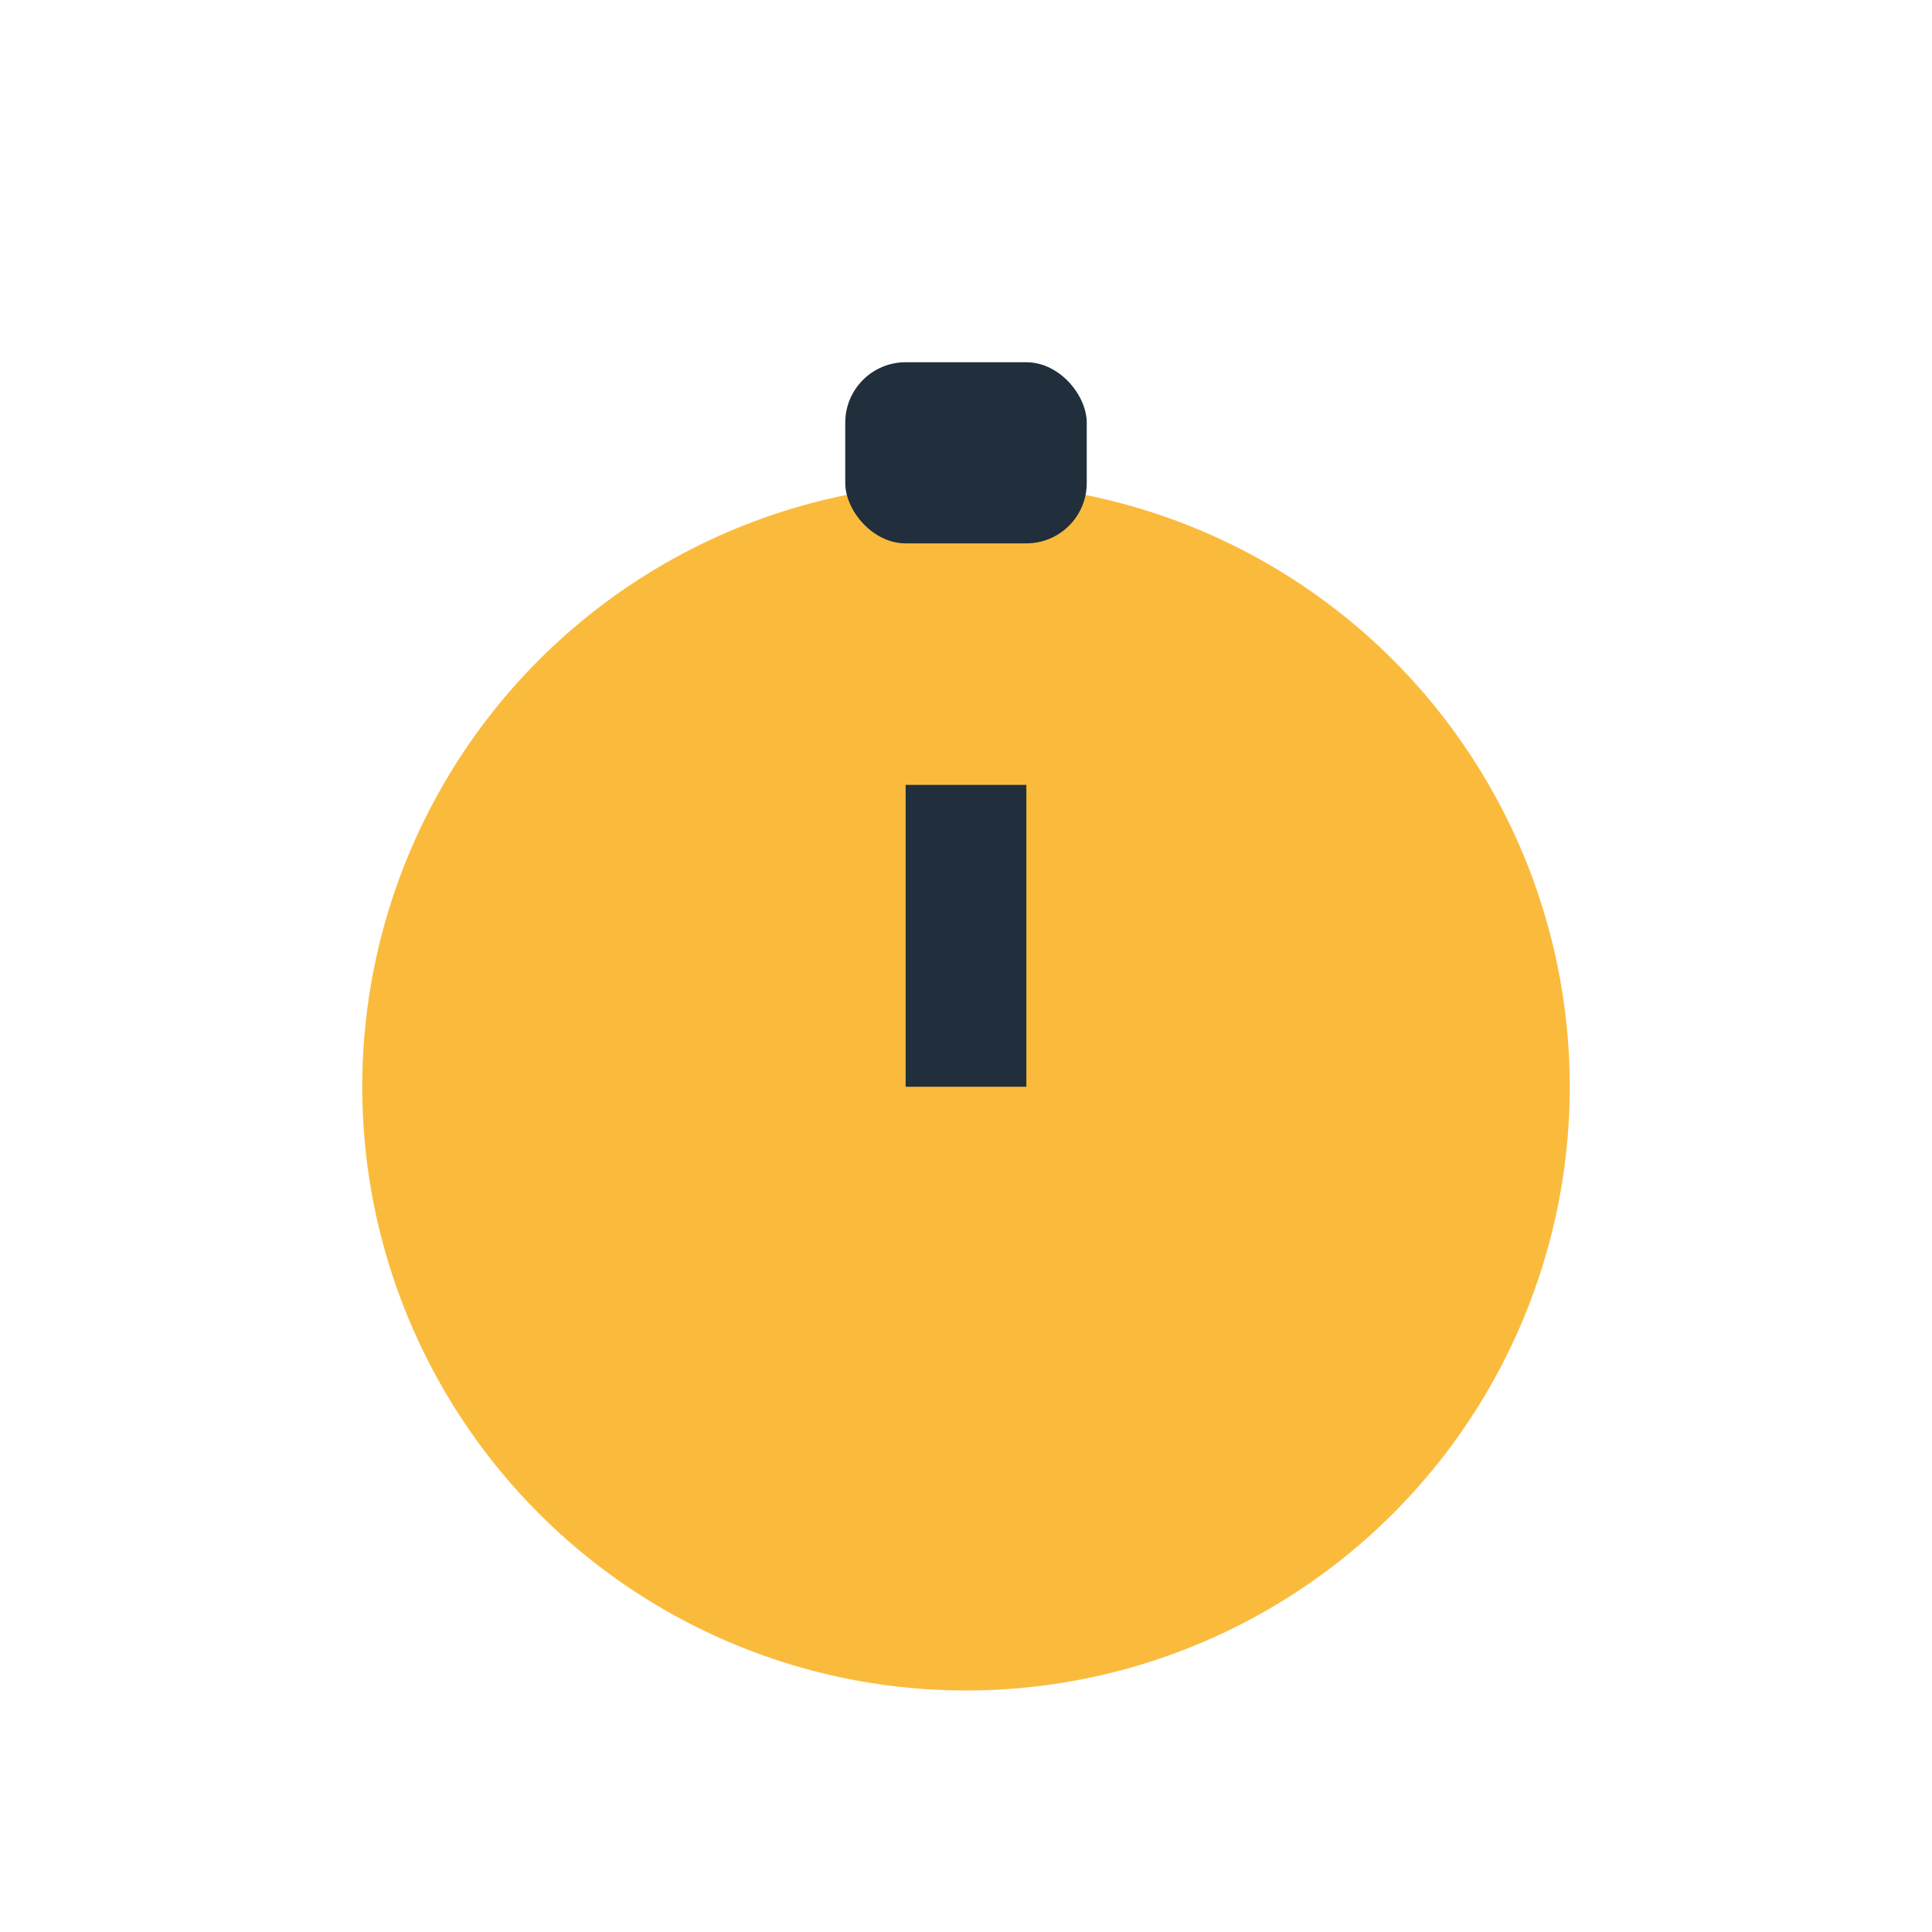 <?xml version="1.0" encoding="UTF-8"?>
<svg xmlns="http://www.w3.org/2000/svg" width="32" height="32" viewBox="0 0 32 32"><circle cx="16" cy="18" r="10" fill="#FABB3D"/><path d="M16 18V13" stroke="#212F3C" stroke-width="2"/><rect x="14" y="6" width="4" height="3" rx="1" fill="#212F3C"/></svg>
